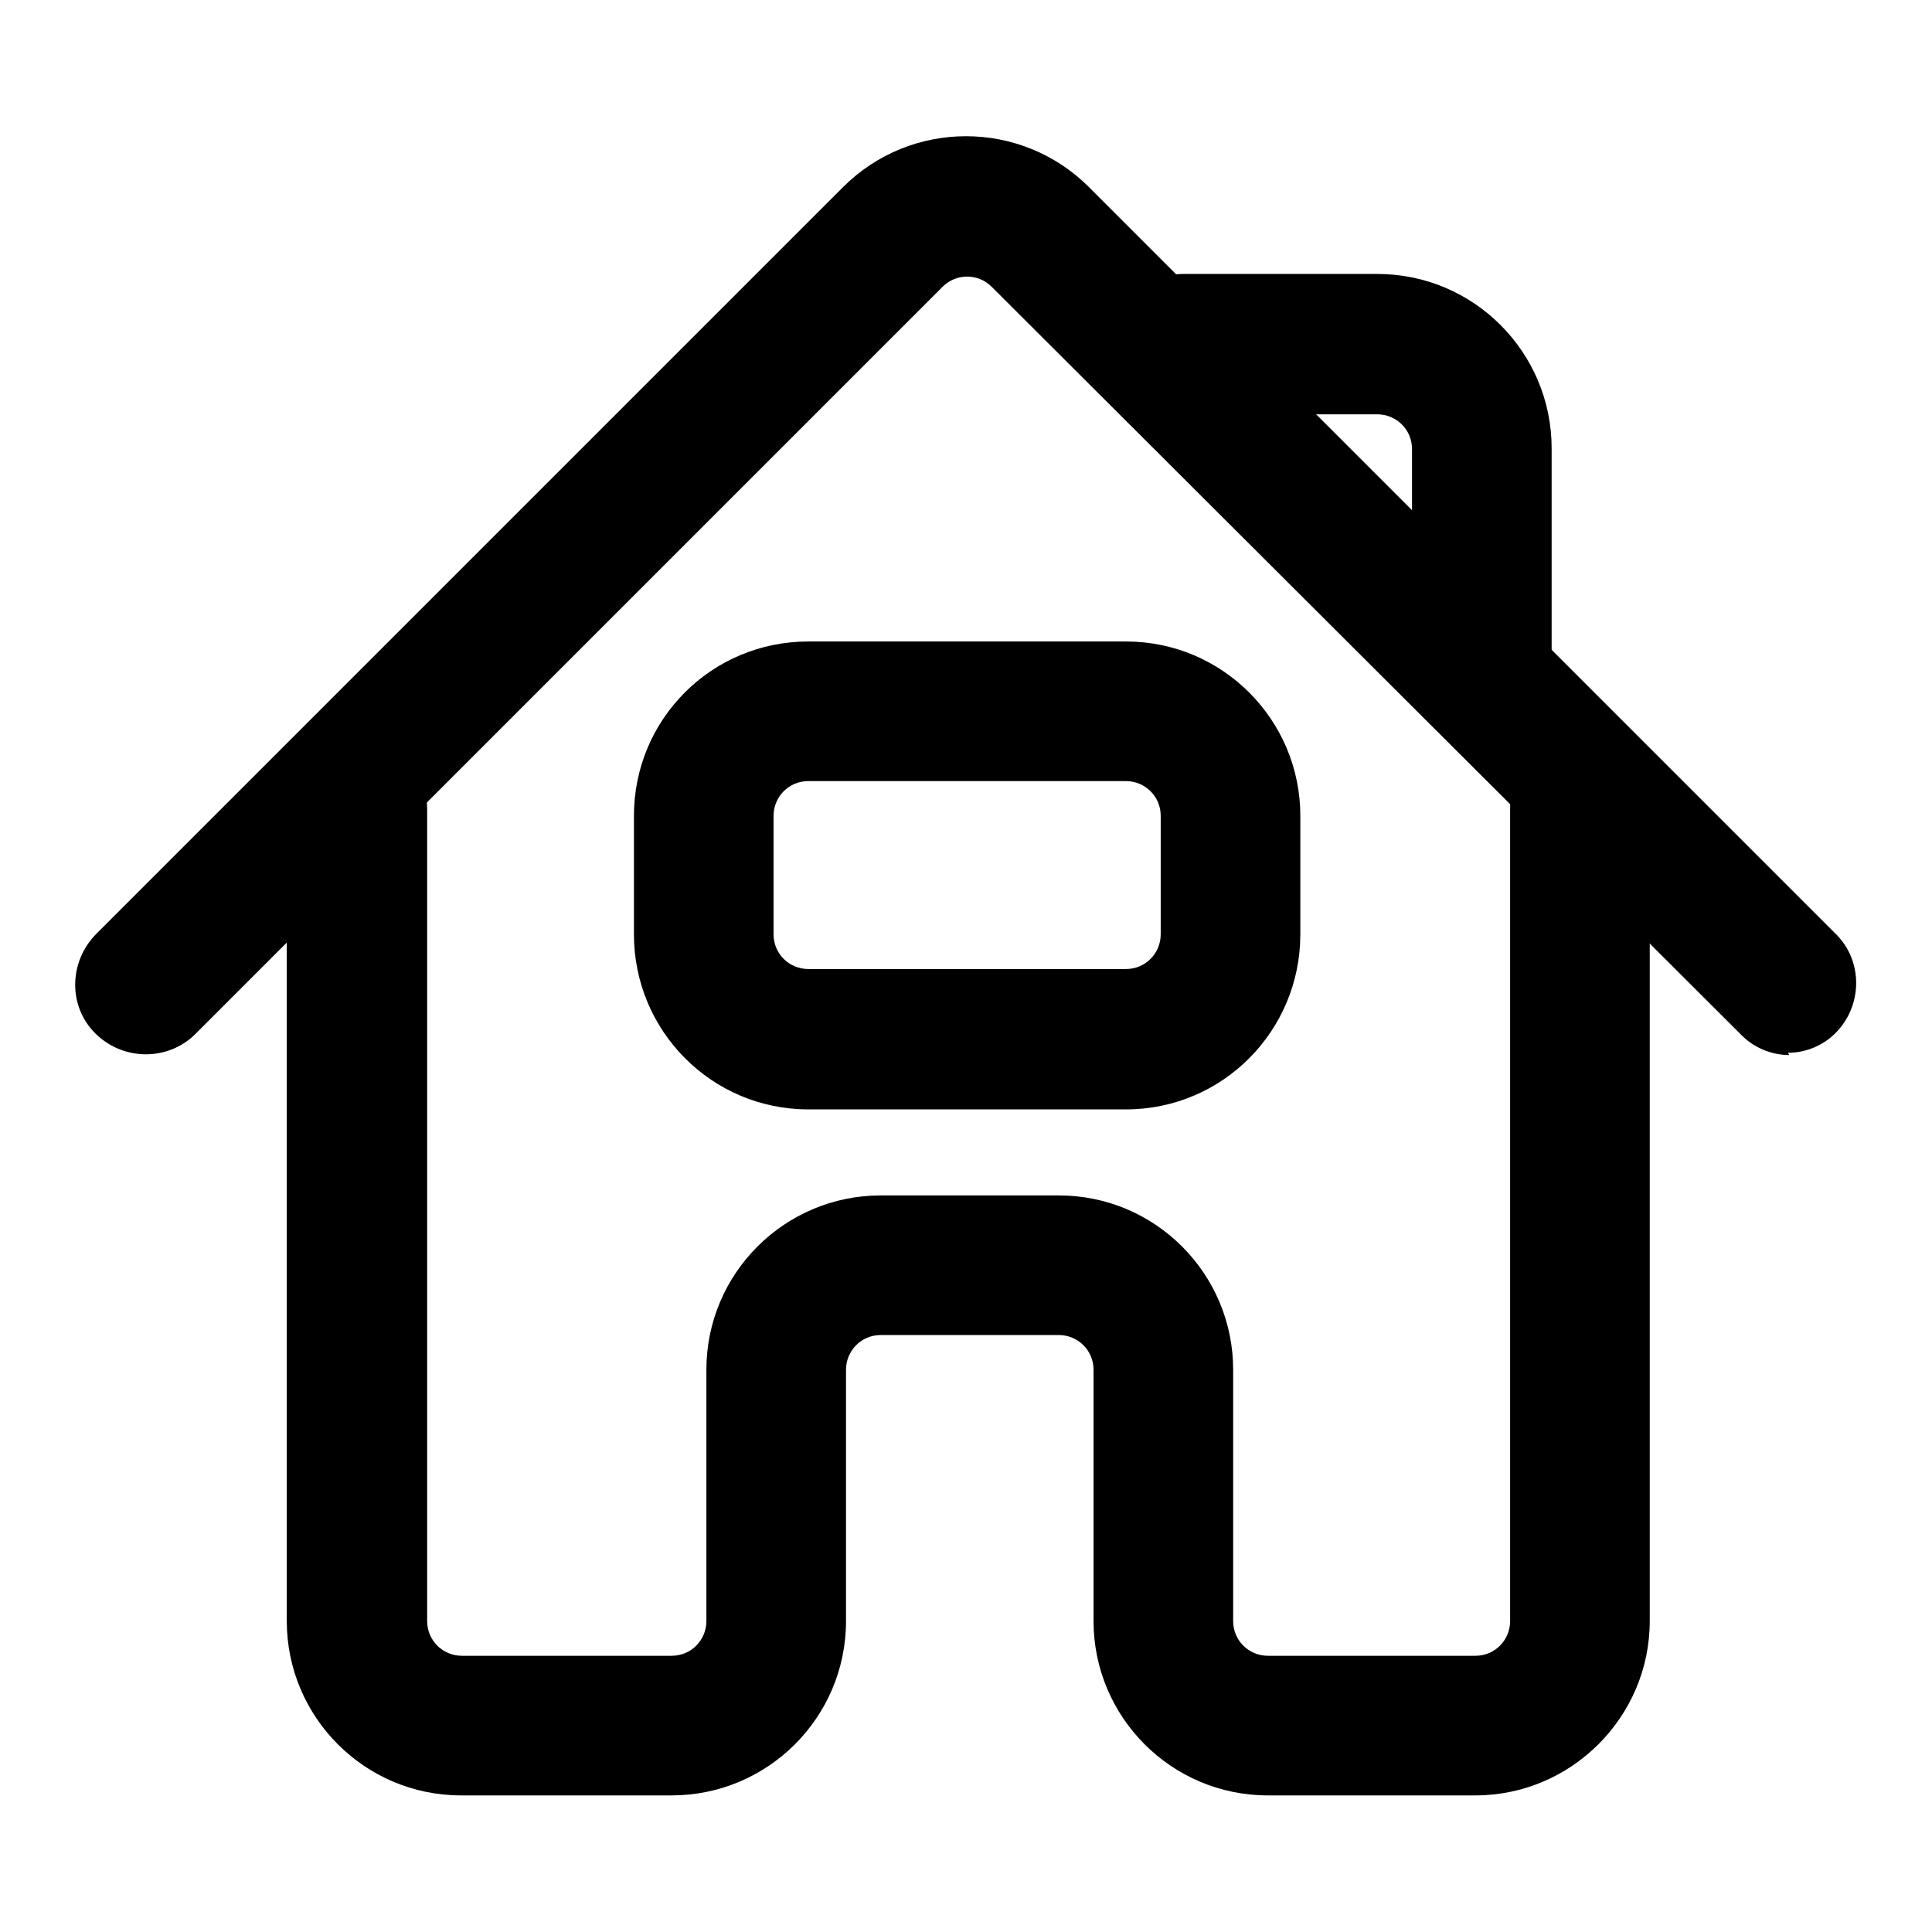 <?xml version="1.0" encoding="utf-8"?>
<!-- Svg Vector Icons : http://www.onlinewebfonts.com/icon -->
<!DOCTYPE svg PUBLIC "-//W3C//DTD SVG 1.1//EN" "http://www.w3.org/Graphics/SVG/1.1/DTD/svg11.dtd">
<svg version="1.1" xmlns="http://www.w3.org/2000/svg" xmlns:xlink="http://www.w3.org/1999/xlink" x="0px" y="0px" viewBox="0 0 256 256" enable-background="new 0 0 256 256" xml:space="preserve">
<g> <path fill="#000000" d="M237.1,139.8c-2.4,0-4.8-1-6.5-2.8l-99.2-99c-1.8-1.8-4.7-1.8-6.5,0l-99,99c-3.6,3.6-9.5,3.6-13.2,0 s-3.6-9.5,0-13.2l0,0l99-99c9-9,23.6-9,32.6,0l99,99c3.6,3.6,3.5,9.5-0.1,13.1c-1.7,1.7-4,2.6-6.3,2.6L237.1,139.8z"/> <path fill="#000000" d="M195.5,237.9h-27.5c-12.8,0-23.1-10.4-23.1-23.1l0,0v-33.3c0-2.6-2.1-4.6-4.6-4.6l0,0h-23.6 c-2.6,0-4.6,2.1-4.6,4.6l0,0v33.3c0,12.8-10.4,23.1-23.1,23.1H61.1c-12.8,0-23.1-10.4-23.1-23.1l0,0V107.2c0-5.1,4.1-9.3,9.3-9.3 c5.1,0,9.3,4.1,9.3,9.3v107.6c0,2.6,2.1,4.6,4.6,4.6l0,0h27.8c2.6,0,4.6-2.1,4.6-4.6l0,0v-33.3c0-12.8,10.4-23.1,23.1-23.1l0,0 h23.6c12.8,0,23.1,10.4,23.1,23.1l0,0v33.3c0,2.6,2.1,4.6,4.6,4.6l0,0h27.5c2.6,0,4.6-2.1,4.6-4.6l0,0V107.2c0-5.1,4.1-9.3,9.3-9.2 c5.1,0,9.2,4.1,9.2,9.2v107.6C218.6,227.5,208.2,237.9,195.5,237.9L195.5,237.9z M196.4,97.2c-5.1,0-9.3-4.1-9.3-9.3V59.5 c0-2.6-2.1-4.6-4.6-4.6l0,0h-25.7c-5.1,0-9.3-4.1-9.3-9.3c0-5.1,4.1-9.3,9.3-9.3h25.7c12.8,0,23.1,10.4,23.1,23.1l0,0V88 C205.6,93.1,201.5,97.2,196.4,97.2z"/> <path fill="#000000" d="M149.2,147h-42.1C94.3,147,84,136.6,84,123.8l0,0v-15.7C84,95.3,94.3,85,107.1,85l0,0h42.1 c12.8,0,23.1,10.4,23.1,23.1l0,0v15.7C172.3,136.6,162,147,149.2,147L149.2,147L149.2,147z M107.1,103.5c-2.6,0-4.6,2.1-4.6,4.6 v15.7c0,2.6,2.1,4.6,4.6,4.6l0,0h42.1c2.6,0,4.6-2.1,4.6-4.6l0,0v-15.7c0-2.6-2.1-4.6-4.6-4.6l0,0H107.1z"/></g>
</svg>